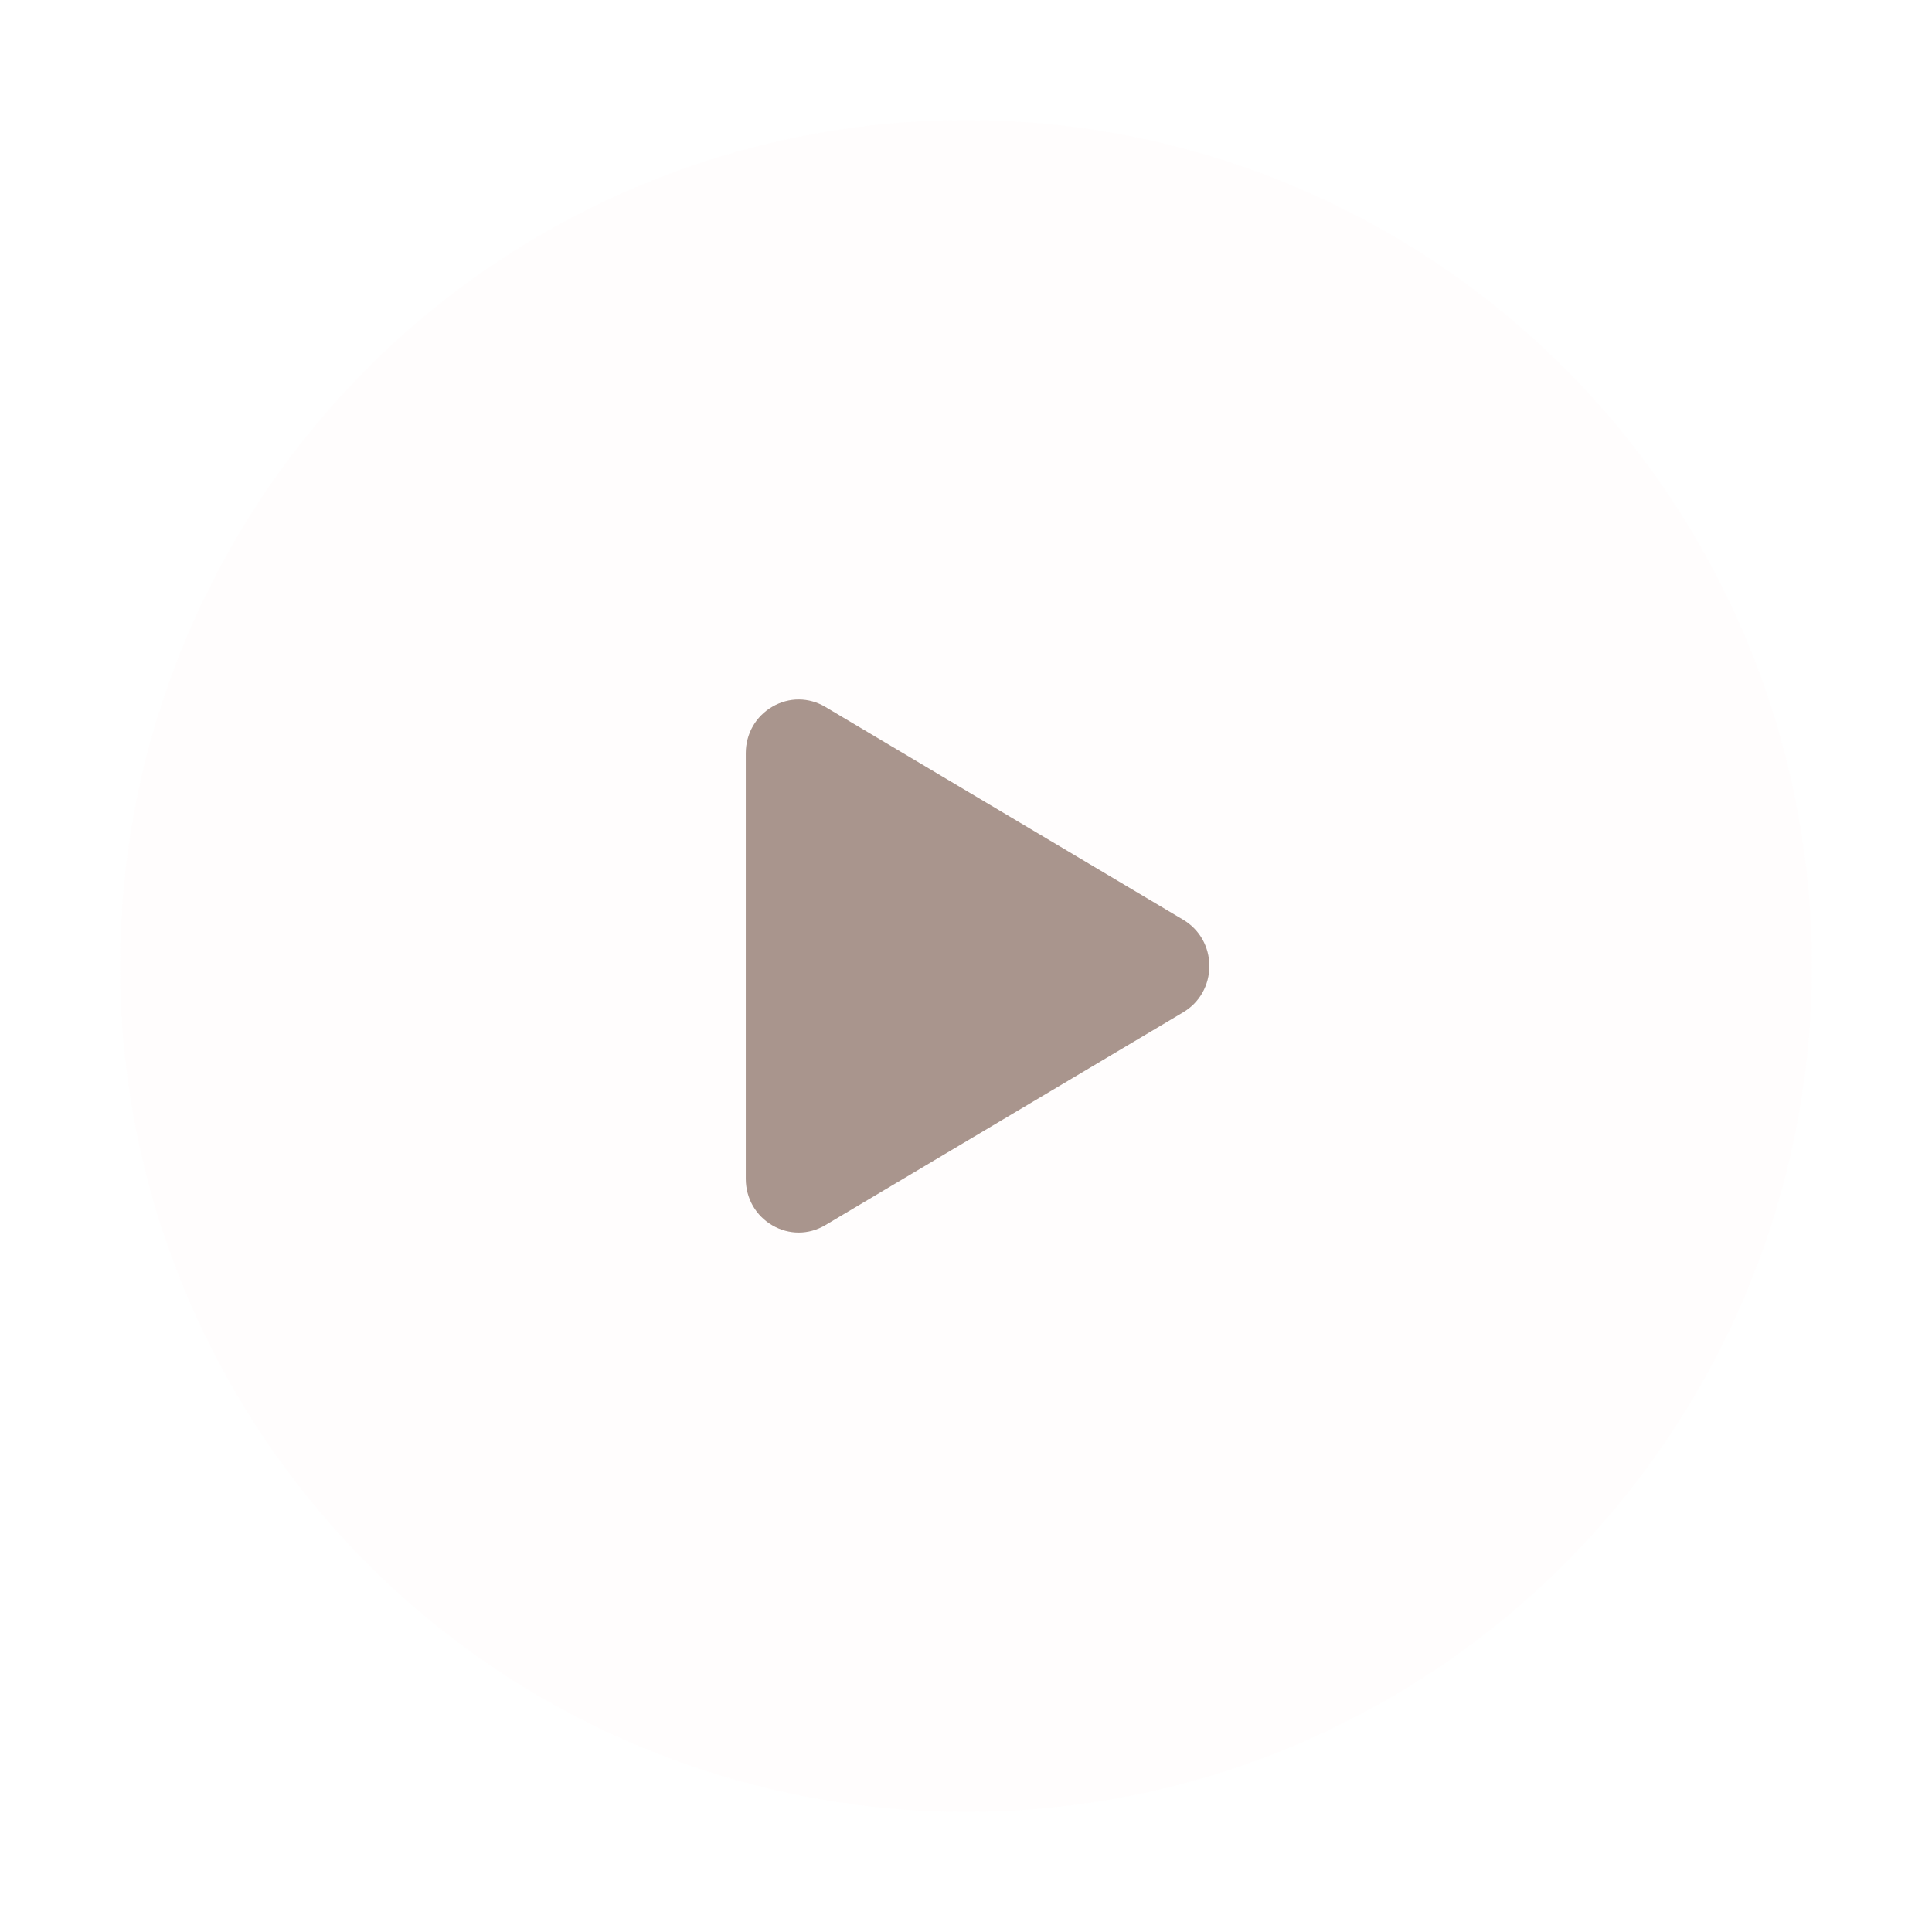 <svg width="161" height="161" viewBox="0 0 161 161" fill="none" xmlns="http://www.w3.org/2000/svg">
<g opacity="0.8" filter="url(#filter0_d_3693_2969)">
<circle cx="80.5" cy="80.5" r="70.5" fill="#FFFDFD"/>
<path d="M98.6 76.645L68.784 58.911C67.405 58.09 65.752 58.081 64.365 58.889C62.977 59.694 62.148 61.146 62.148 62.767V98.236C62.148 99.857 62.977 101.309 64.365 102.114C65.052 102.514 65.804 102.714 66.556 102.714C67.323 102.714 68.086 102.506 68.784 102.092L98.6 84.358C99.966 83.547 100.779 82.106 100.779 80.502C100.779 78.897 99.966 77.456 98.6 76.645Z" fill="#947B71"/>
</g>
<defs>
<filter id="filter0_d_3693_2969" x="0" y="0" width="161" height="161" filterUnits="userSpaceOnUse" color-interpolation-filters="sRGB">
<feFlood flood-opacity="0" result="BackgroundImageFix"/>
<feColorMatrix in="SourceAlpha" type="matrix" values="0 0 0 0 0 0 0 0 0 0 0 0 0 0 0 0 0 0 127 0" result="hardAlpha"/>
<feOffset/>
<feGaussianBlur stdDeviation="5"/>
<feComposite in2="hardAlpha" operator="out"/>
<feColorMatrix type="matrix" values="0 0 0 0 0 0 0 0 0 0 0 0 0 0 0 0 0 0 0.25 0"/>
<feBlend mode="normal" in2="BackgroundImageFix" result="effect1_dropShadow_3693_2969"/>
<feBlend mode="normal" in="SourceGraphic" in2="effect1_dropShadow_3693_2969" result="shape"/>
</filter>
</defs>
</svg>
